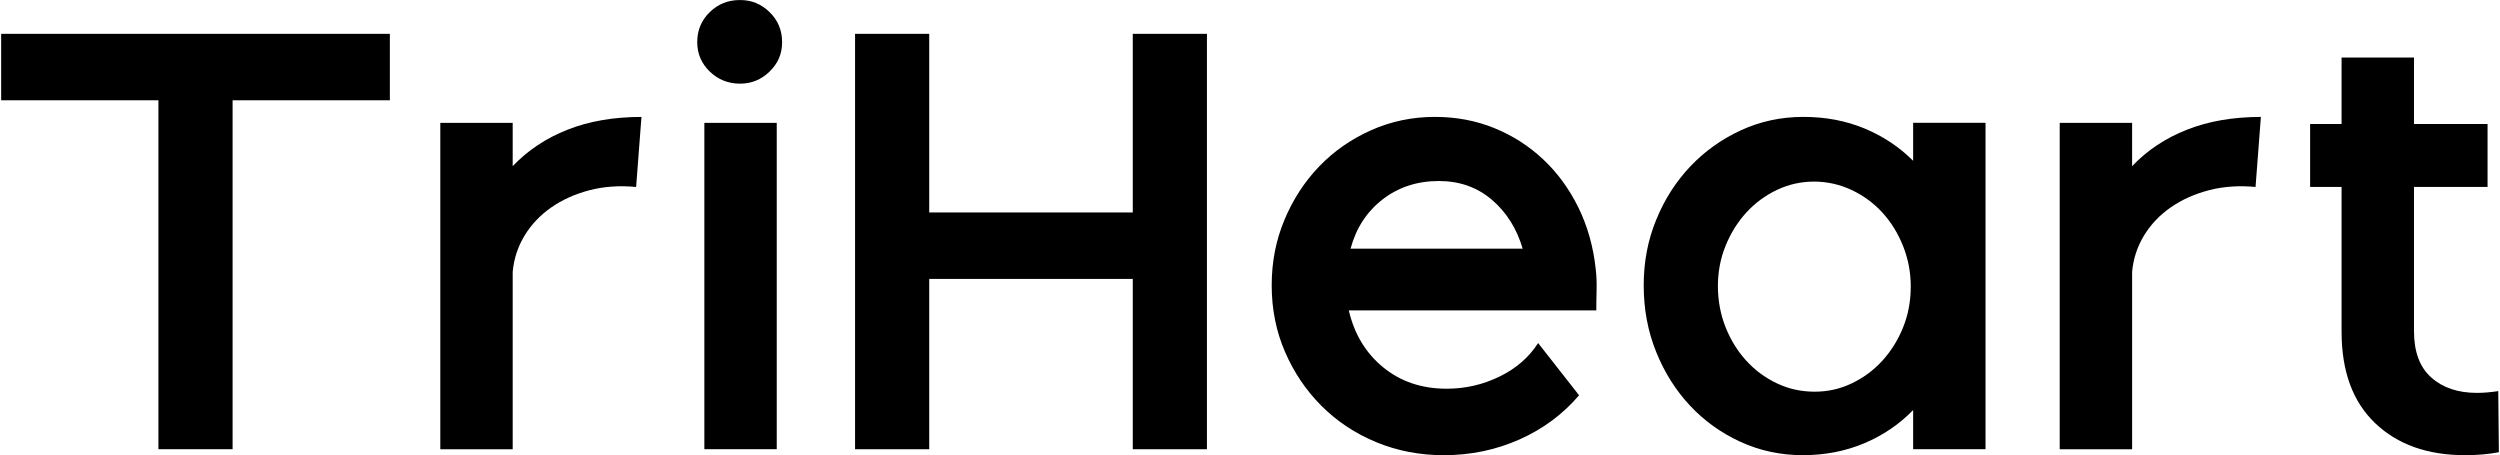 <svg xmlns="http://www.w3.org/2000/svg" id="a" width="14.61in" height="2.66in" viewBox="0 0 1052.04 191.72"><path d="M66.24,42.24H0V14.25h163.72v27.99h-66.24v146.97h-31.24V42.24Z"></path><path d="M184.97,189.22V51.74h30.49v18.25c6.33-6.66,14.04-11.79,23.12-15.37,9.08-3.58,19.45-5.37,31.12-5.37l-2.25,29.5c-7-.66-13.54-.21-19.62,1.37-6.08,1.59-11.46,4-16.12,7.25-4.67,3.25-8.42,7.21-11.25,11.87-2.83,4.67-4.5,9.75-5,15.25v74.74h-30.49Z"></path><path d="M293.19,17.75c0-5,1.75-9.21,5.25-12.62,3.5-3.41,7.75-5.12,12.75-5.12s9,1.71,12.5,5.12c3.5,3.42,5.25,7.62,5.25,12.62s-1.75,8.96-5.25,12.37c-3.5,3.42-7.67,5.12-12.5,5.12s-9.25-1.71-12.75-5.12c-3.5-3.41-5.25-7.54-5.25-12.37ZM296.19,189.22V51.74h30.49v137.47h-30.49Z"></path><path d="M359.67,14.25h31.24v75.24h85.73V14.25h31.24v174.97h-31.24v-71.74h-85.73v71.74h-31.24V14.25Z"></path><path d="M567.63,130.73c2.33,10,7.16,18,14.5,24,7.33,6,16.25,9,26.75,9,7.83,0,15.25-1.71,22.25-5.12,7-3.41,12.41-8.12,16.25-14.12l17.25,22c-6.83,8-15.21,14.21-25.12,18.62-9.92,4.41-20.54,6.62-31.87,6.62-10.17,0-19.66-1.84-28.49-5.5-8.83-3.66-16.5-8.75-23-15.25-6.5-6.5-11.62-14.08-15.37-22.75-3.75-8.66-5.62-18-5.62-28s1.79-19.04,5.37-27.62c3.58-8.58,8.46-16.08,14.62-22.5,6.16-6.41,13.46-11.5,21.87-15.25,8.41-3.75,17.37-5.62,26.87-5.62,9,0,17.37,1.59,25.12,4.75,7.75,3.17,14.62,7.58,20.62,13.25,6,5.67,10.91,12.42,14.75,20.25,3.83,7.83,6.25,16.42,7.25,25.75.33,2.67.46,5.67.38,9-.09,3.33-.12,6.17-.12,8.5h-104.23ZM605.63,76.24c-9.17,0-17.08,2.59-23.75,7.75-6.67,5.17-11.17,12.08-13.5,20.75h72.49c-2.5-8.5-6.83-15.37-13-20.62-6.17-5.25-13.58-7.87-22.25-7.87Z"></path><path d="M805.34,189.22v-16.5c-5.83,6-12.71,10.67-20.62,14-7.92,3.33-16.54,5-25.87,5s-18.08-1.88-26.25-5.62c-8.17-3.75-15.25-8.83-21.25-15.25-6-6.41-10.75-13.95-14.25-22.62-3.5-8.66-5.25-18-5.25-28s1.75-19.04,5.25-27.62c3.5-8.58,8.29-16.08,14.37-22.5,6.08-6.41,13.21-11.5,21.37-15.25,8.16-3.75,16.91-5.62,26.25-5.62s17.91,1.62,25.75,4.87c7.83,3.25,14.66,7.79,20.5,13.62v-16h30.49v137.47h-30.49ZM804.34,120.73c0-6-1.09-11.7-3.25-17.12-2.17-5.41-5.08-10.12-8.75-14.12-3.67-4-8-7.16-13-9.5-5-2.33-10.25-3.5-15.75-3.5s-10.71,1.17-15.62,3.5c-4.92,2.34-9.21,5.5-12.87,9.5-3.67,4-6.58,8.67-8.75,14-2.17,5.33-3.25,11-3.25,17s1.08,11.96,3.25,17.37c2.16,5.42,5.08,10.12,8.75,14.12,3.66,4,7.96,7.17,12.87,9.5,4.91,2.34,10.21,3.5,15.87,3.5s10.71-1.16,15.62-3.5c4.91-2.33,9.21-5.5,12.87-9.5,3.66-4,6.58-8.66,8.75-14,2.16-5.33,3.25-11.08,3.25-17.25Z"></path><path d="M867.08,189.22V51.74h30.49v18.25c6.33-6.66,14.04-11.79,23.12-15.37,9.08-3.58,19.45-5.37,31.12-5.37l-2.25,29.5c-7-.66-13.54-.21-19.62,1.37-6.08,1.59-11.46,4-16.12,7.25-4.67,3.25-8.42,7.21-11.25,11.87-2.83,4.67-4.5,9.75-5,15.25v74.74h-30.49Z"></path><path d="M1052.04,190.47c-4.17.83-8.92,1.25-14.25,1.25-15.83,0-28.46-4.5-37.87-13.5-9.42-9-14.12-21.83-14.12-38.49v-60.99h-13.25v-26.5h13.25v-28h30.5v28h30.99v26.5h-30.99v60.74c0,8.67,2.41,15.17,7.25,19.5,4.83,4.33,11.25,6.5,19.25,6.5,2.83,0,5.83-.25,9-.75l.25,25.75Z"></path></svg>
